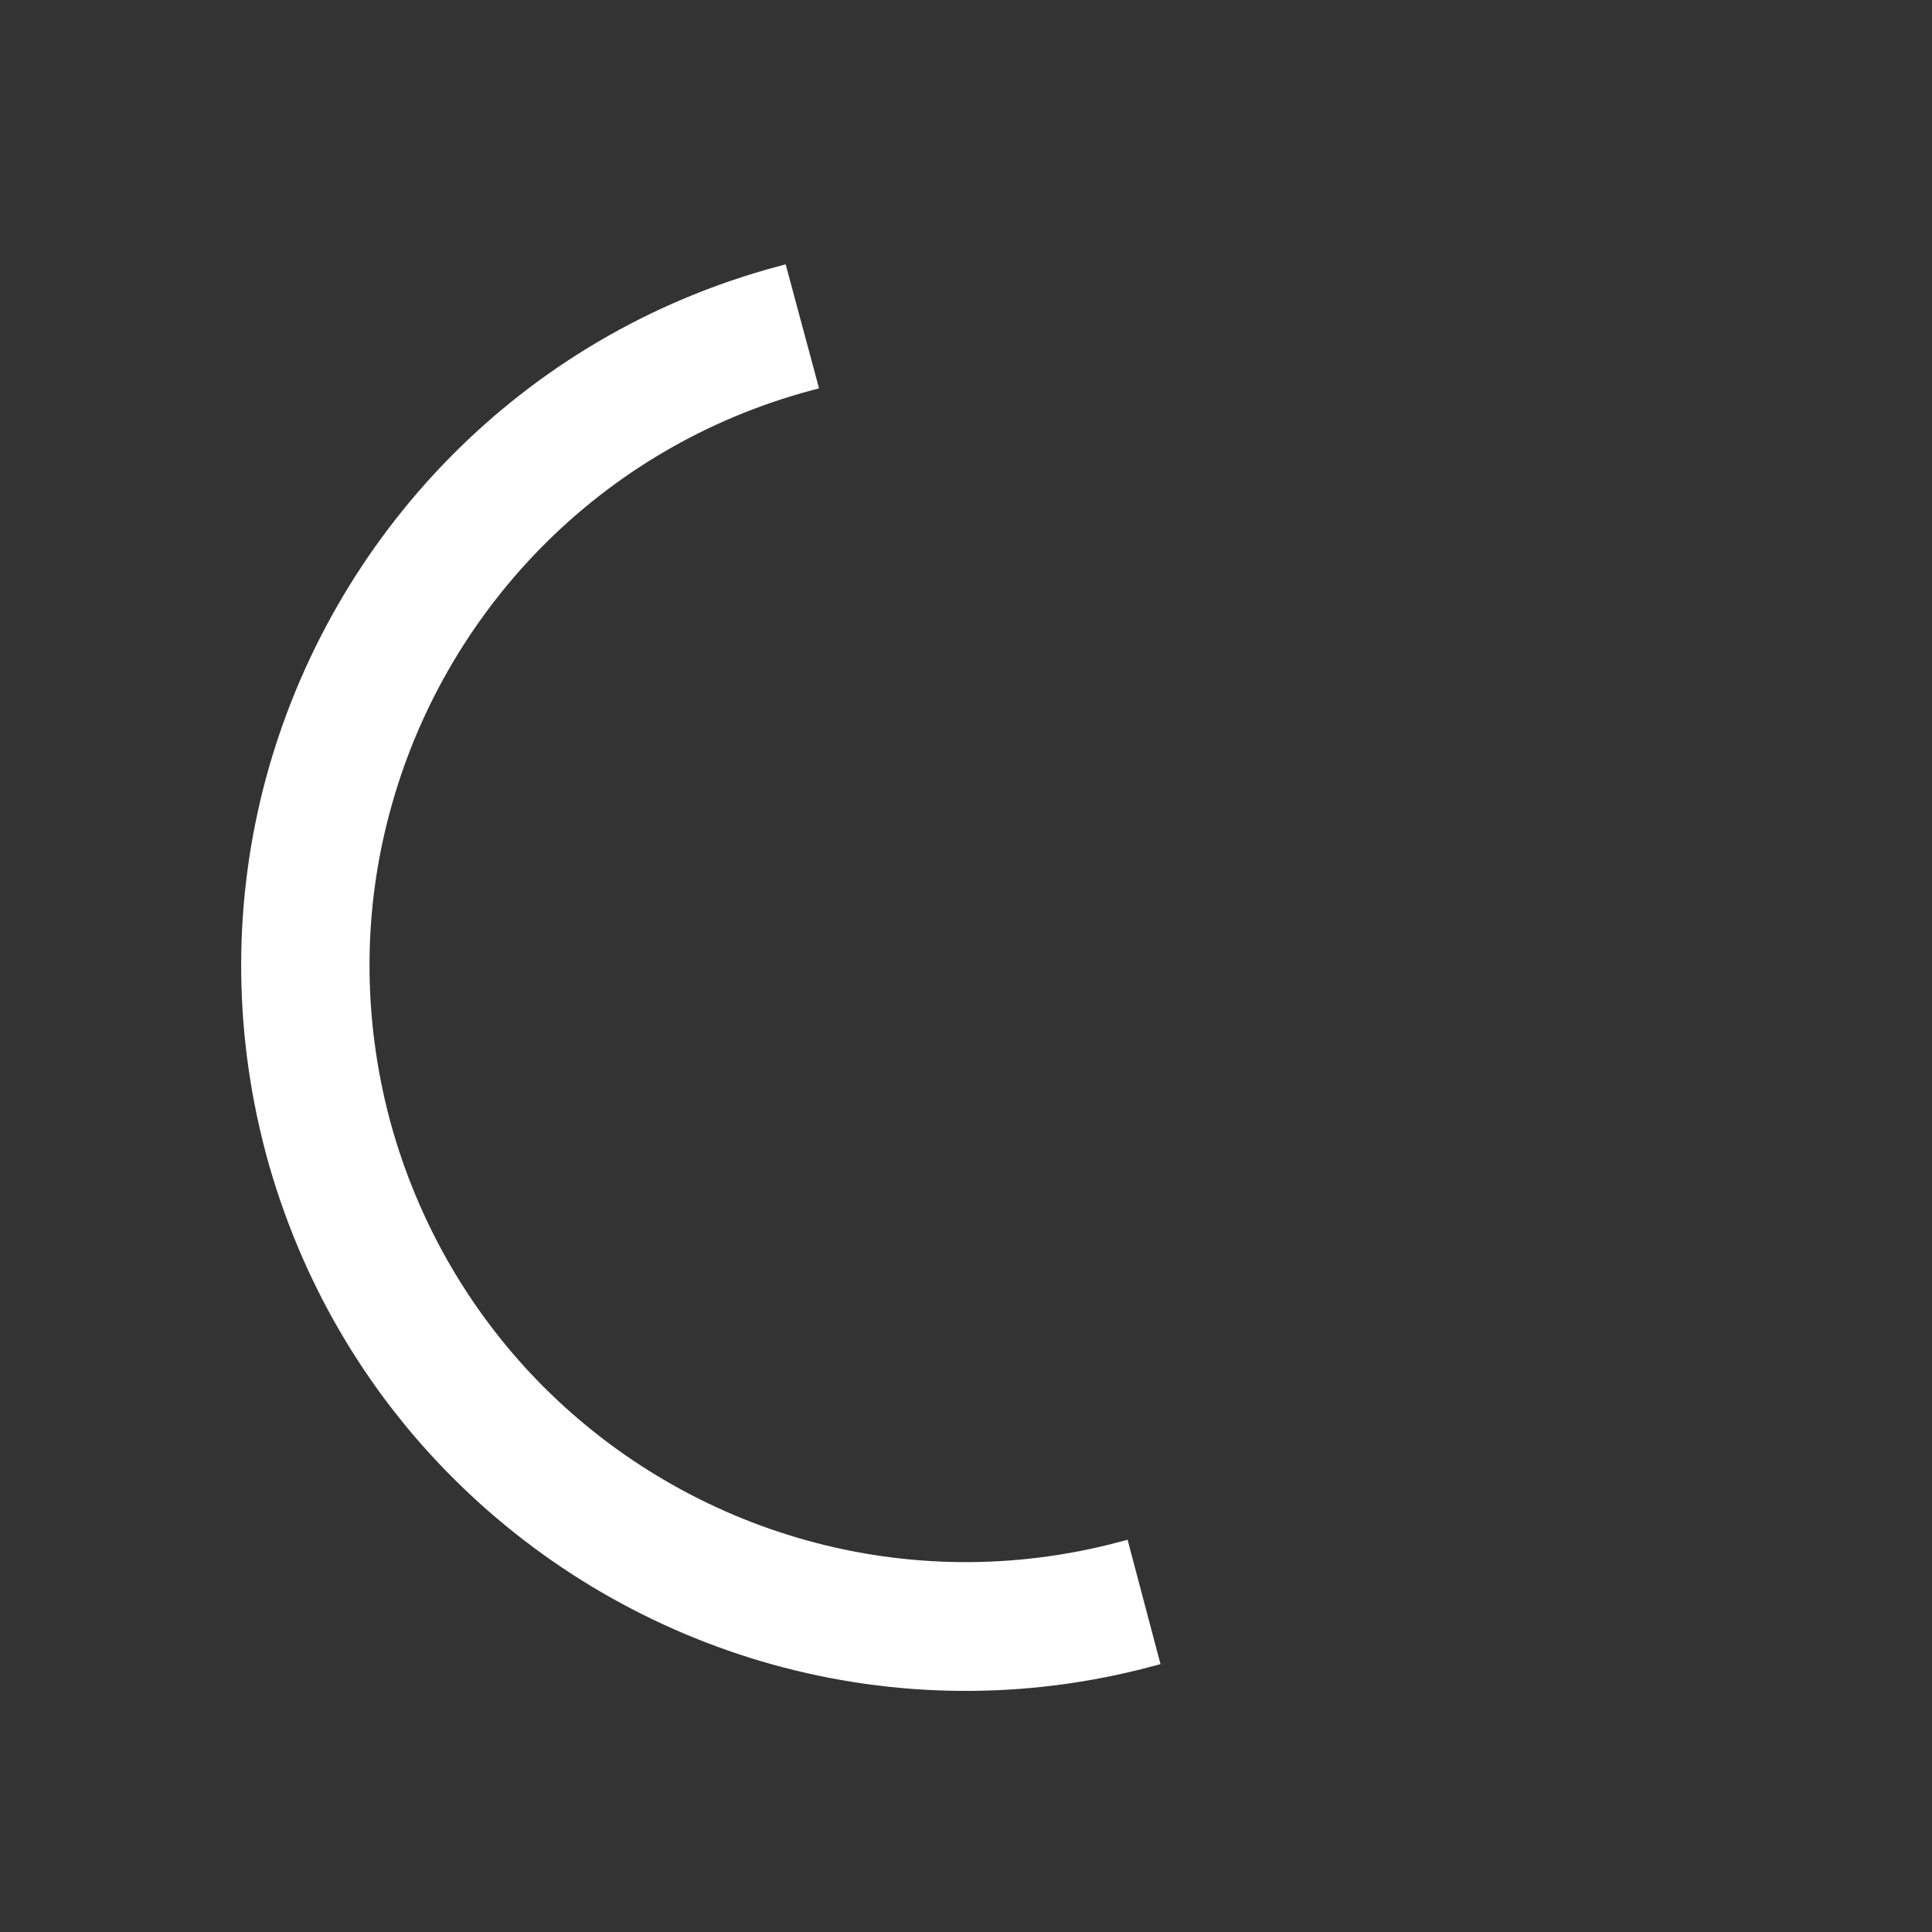 <?xml version="1.0" encoding="utf-8"?>
<!-- Generator: Adobe Illustrator 24.0.0, SVG Export Plug-In . SVG Version: 6.00 Build 0)  -->
<svg version="1.1" id="Layer_1" xmlns="http://www.w3.org/2000/svg" xmlns:xlink="http://www.w3.org/1999/xlink" x="0px" y="0px"
	 viewBox="0 0 512 512" style="enable-background:new 0 0 512 512;" xml:space="preserve">
<rect x="0" y="0" width="512" height="512" fill="#333333" stroke="none"/>
<style type="text/css">
	.st0{fill:#FFFFFF;stroke:#FFFFFF;stroke-width:4;stroke-miterlimit:10;}
	.st1{fill:none;}
</style>
<title>arc_04</title>
<g>
	<path class="st0" d="M297.4,410.5c-57.2,15.3-115.5-2.4-154.6-41.4c-19.2-19.2-33.8-43.6-41.4-71.7c-7.5-28.2-7.1-56.6,0-82.8
		c14.3-53.3,56-97.8,113.2-113.1l-7.8-29c-67.9,18.2-117.3,71-134.4,134.3c-8.4,31.2-8.9,64.9,0,98.4c9,33.4,26.3,62.4,49.2,85.2
		c46.4,46.3,115.6,67.4,183.5,49.2L297.4,410.5z"/>
	<rect id="reg_4_" class="st1" width="512" height="512"/>
</g>
</svg>
